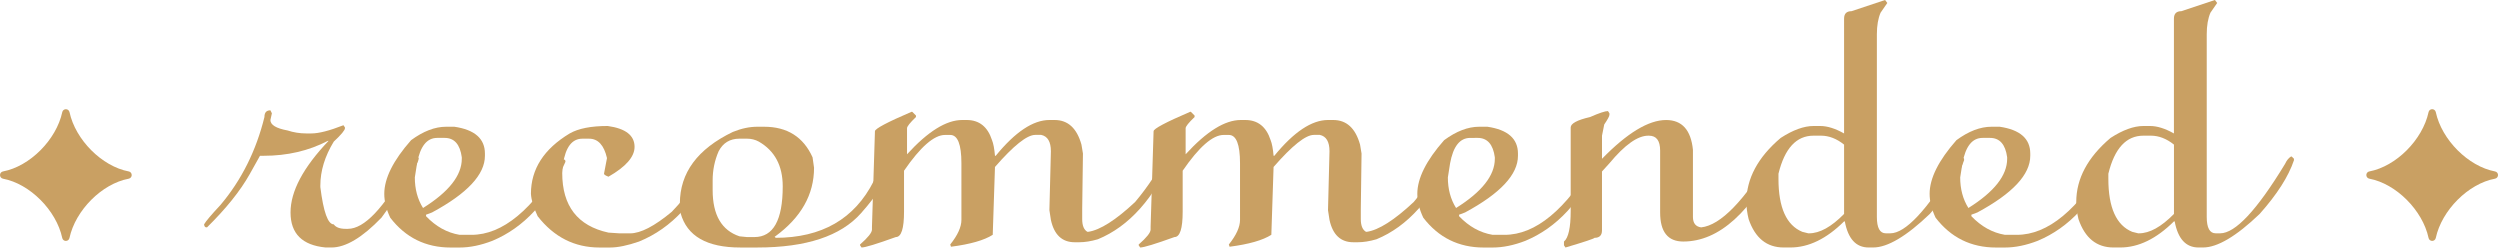 <svg version="1.1"
	 xmlns="http://www.w3.org/2000/svg" xmlns:xlink="http://www.w3.org/1999/xlink"
	 width="131px" height="13px" viewBox="0 0 131 13" preserveAspectRatio="none">
<path fill="#C9A063" d="M14.169,5.781l0.078,0.156l-0.078,0.352c0,0.254,0.299,0.437,0.898,0.547
	c0.318,0.104,0.645,0.156,0.977,0.156h0.273c0.391,0,0.951-0.144,1.68-0.43l0.078,0.117v0.039c0,0.104-0.195,0.339-0.586,0.703
	c-0.469,0.769-0.703,1.536-0.703,2.305v0.078c0.162,1.302,0.396,1.953,0.703,1.953c0.111,0.156,0.318,0.234,0.625,0.234h0.117
	c0.854,0,1.881-1.081,3.086-3.242l0.43-0.586h0.078l0.117,0.117c0,0.3-0.65,1.341-1.953,3.125c-1.002,1.042-1.875,1.563-2.617,1.563
	H17.06c-1.225-0.117-1.836-0.729-1.836-1.836s0.664-2.356,1.992-3.75h-0.039c-1.002,0.521-2.123,0.781-3.359,0.781h-0.195
	l-0.547,0.977c-0.488,0.866-1.23,1.79-2.227,2.773H10.81c-0.064,0-0.104-0.052-0.117-0.156c0.092-0.163,0.377-0.501,0.859-1.016
	c1.1-1.302,1.869-2.839,2.305-4.609C13.856,5.898,13.96,5.781,14.169,5.781z"/>
<path fill="#C9A063" d="M23.378,6.641h0.43c1.068,0.156,1.602,0.625,1.602,1.406v0.117c0,0.983-0.924,1.973-2.773,2.969
	l-0.313,0.117v0.078c0.514,0.54,1.1,0.866,1.758,0.977h0.625c1.627,0,3.217-1.315,4.766-3.945h0.078
	c0.053,0,0.078,0.039,0.078,0.117c-0.898,2.07-2.174,3.45-3.828,4.141c-0.605,0.234-1.178,0.352-1.719,0.352h-0.469
	c-1.309,0-2.363-0.521-3.164-1.563c-0.209-0.442-0.313-0.859-0.313-1.25c0-0.813,0.469-1.751,1.406-2.813
	C22.181,6.875,22.792,6.641,23.378,6.641z M21.737,9.297c0,0.612,0.143,1.146,0.43,1.602c1.354-0.847,2.031-1.706,2.031-2.578V8.242
	c-0.092-0.677-0.391-1.016-0.898-1.016h-0.391c-0.541,0-0.893,0.442-1.055,1.328L21.737,9.297z"/>
<path fill="#C9A063" d="M31.845,6.602c0.938,0.13,1.406,0.495,1.406,1.094c0,0.521-0.455,1.042-1.367,1.563
	c-0.156-0.059-0.234-0.11-0.234-0.156l0.156-0.82c-0.156-0.677-0.469-1.016-0.938-1.016h-0.352c-0.541,0-0.879,0.442-1.016,1.328
	l-0.039,0.469c0,1.731,0.807,2.773,2.422,3.125l0.586,0.039h0.547c0.553,0,1.283-0.378,2.188-1.133
	c0.904-0.944,1.568-1.907,1.992-2.891h0.117c0.078,0,0.117,0.052,0.117,0.156c-0.904,2.161-2.221,3.594-3.945,4.297
	c-0.6,0.208-1.107,0.313-1.523,0.313h-0.547c-1.309,0-2.389-0.547-3.242-1.641c-0.215-0.456-0.332-0.847-0.352-1.172
	c0-1.296,0.678-2.351,2.031-3.164C30.308,6.731,30.972,6.602,31.845,6.602z"/>
<path fill="#C9A063" d="M39.687,6.641h0.352c1.211,0,2.057,0.534,2.539,1.602l0.078,0.547c0,1.406-0.678,2.604-2.031,3.594h-0.039
	l0.039,0.039v0.039c2.436,0,4.154-0.989,5.156-2.969l0.938-1.328h0.039c0.078,0.026,0.117,0.104,0.117,0.234v0.039
	c-0.299,0.84-0.885,1.751-1.758,2.734c-1.061,1.198-2.871,1.797-5.43,1.797h-0.898c-1.752,0-2.793-0.599-3.125-1.797l-0.039-0.43
	v-0.078c0-1.608,0.924-2.858,2.773-3.75C38.847,6.731,39.276,6.641,39.687,6.641z M37.343,9.453v0.508
	c0,1.302,0.469,2.109,1.406,2.422l0.391,0.039h0.391c0.99,0,1.484-0.886,1.484-2.656c0-1.081-0.416-1.862-1.25-2.344
	c-0.189-0.104-0.396-0.156-0.625-0.156h-0.391c-0.502,0-0.865,0.222-1.094,0.664C37.446,8.411,37.343,8.919,37.343,9.453z"/>
<path fill="#C9A063" d="M47.763,5.859h0.039l0.195,0.195v0.078c-0.313,0.3-0.469,0.495-0.469,0.586v1.367
	c1.094-1.198,2.057-1.797,2.891-1.797h0.234c0.658,0,1.1,0.352,1.328,1.055c0.072,0.176,0.123,0.449,0.156,0.82h0.039
	c1.021-1.25,1.959-1.875,2.813-1.875h0.273c0.697,0,1.166,0.43,1.406,1.289l0.078,0.469l-0.039,2.891v0.547
	c0,0.339,0.092,0.56,0.273,0.664h0.039c0.625-0.091,1.445-0.612,2.461-1.563c0.684-0.813,1.256-1.687,1.719-2.617l0.039-0.039h0.117
	l0.117,0.117v0.078c-0.996,2.272-2.311,3.743-3.945,4.414c-0.357,0.104-0.684,0.156-0.977,0.156h-0.234
	c-0.664,0-1.08-0.391-1.25-1.172l-0.078-0.508l0.078-3.086c0-0.501-0.17-0.788-0.508-0.859h-0.313c-0.43,0-1.133,0.56-2.109,1.68
	l-0.117,3.555c-0.449,0.286-1.178,0.495-2.188,0.625l-0.039-0.117c0.391-0.488,0.586-0.918,0.586-1.289V8.555
	c0-0.989-0.195-1.484-0.586-1.484h-0.273c-0.572,0-1.289,0.625-2.148,1.875v2.148c0,0.886-0.143,1.328-0.43,1.328
	c-1.01,0.364-1.607,0.547-1.797,0.547l-0.078-0.117v-0.039c0.416-0.364,0.625-0.625,0.625-0.781v-0.156l0.156-5
	C45.849,6.745,46.487,6.406,47.763,5.859z"/>
<path fill="#C9A063" d="M62.362,5.859h0.039l0.195,0.195v0.078c-0.313,0.3-0.469,0.495-0.469,0.586v1.367
	c1.094-1.198,2.057-1.797,2.891-1.797h0.234c0.658,0,1.1,0.352,1.328,1.055c0.072,0.176,0.123,0.449,0.156,0.82h0.039
	c1.021-1.25,1.959-1.875,2.813-1.875h0.273c0.697,0,1.166,0.43,1.406,1.289l0.078,0.469l-0.039,2.891v0.547
	c0,0.339,0.092,0.56,0.273,0.664h0.039c0.625-0.091,1.445-0.612,2.461-1.563c0.684-0.813,1.256-1.687,1.719-2.617l0.039-0.039h0.117
	l0.117,0.117v0.078c-0.996,2.272-2.311,3.743-3.945,4.414c-0.357,0.104-0.684,0.156-0.977,0.156h-0.234
	c-0.664,0-1.08-0.391-1.25-1.172l-0.078-0.508l0.078-3.086c0-0.501-0.17-0.788-0.508-0.859h-0.313c-0.43,0-1.133,0.56-2.109,1.68
	l-0.117,3.555c-0.449,0.286-1.178,0.495-2.188,0.625l-0.039-0.117c0.391-0.488,0.586-0.918,0.586-1.289V8.555
	c0-0.989-0.195-1.484-0.586-1.484H64.12c-0.572,0-1.289,0.625-2.148,1.875v2.148c0,0.886-0.143,1.328-0.43,1.328
	c-1.01,0.364-1.607,0.547-1.797,0.547l-0.078-0.117v-0.039c0.416-0.364,0.625-0.625,0.625-0.781v-0.156l0.156-5
	C60.448,6.745,61.087,6.406,62.362,5.859z"/>
<path fill="#C9A063" d="M77.509,6.641h0.43c1.068,0.156,1.602,0.625,1.602,1.406v0.117c0,0.983-0.924,1.973-2.773,2.969
	l-0.313,0.117v0.078c0.514,0.54,1.1,0.866,1.758,0.977h0.625c1.627,0,3.217-1.315,4.766-3.945h0.078
	c0.053,0,0.078,0.039,0.078,0.117c-0.898,2.07-2.174,3.45-3.828,4.141c-0.605,0.234-1.178,0.352-1.719,0.352h-0.469
	c-1.309,0-2.363-0.521-3.164-1.563c-0.209-0.442-0.313-0.859-0.313-1.25c0-0.813,0.469-1.751,1.406-2.813
	C76.312,6.875,76.923,6.641,77.509,6.641z M75.868,9.297c0,0.612,0.143,1.146,0.43,1.602c1.354-0.847,2.031-1.706,2.031-2.578V8.242
	c-0.092-0.677-0.391-1.016-0.898-1.016H77.04c-0.541,0-0.893,0.442-1.055,1.328L75.868,9.297z"/>
<path fill="#C9A063" d="M84.257,5.82l0.078,0.117v0.078c0,0.071-0.092,0.241-0.273,0.508l-0.117,0.586V8.32
	c1.322-1.354,2.441-2.031,3.359-2.031c0.833,0,1.302,0.521,1.406,1.563v3.516c0,0.325,0.144,0.508,0.43,0.547
	c1.022-0.11,2.272-1.399,3.75-3.867c0.071-0.176,0.149-0.28,0.234-0.313h0.039c0.104,0.039,0.156,0.13,0.156,0.273
	c-1.53,3.099-3.235,4.648-5.117,4.648c-0.808,0-1.211-0.508-1.211-1.523V7.891c0-0.521-0.195-0.781-0.586-0.781h-0.039
	c-0.553,0-1.23,0.481-2.031,1.445l-0.391,0.43v3.086c0,0.261-0.131,0.391-0.391,0.391c-0.006,0.039-0.514,0.208-1.523,0.508
	l-0.078-0.117v-0.195c0.234-0.195,0.352-0.729,0.352-1.602V6.68c0-0.208,0.338-0.391,1.016-0.547
	C83.794,5.925,84.106,5.82,84.257,5.82z"/>
<path fill="#C9A063" d="M98.778,0l0.117,0.156l-0.352,0.508c-0.13,0.3-0.195,0.677-0.195,1.133v9.57
	c0,0.573,0.156,0.859,0.469,0.859h0.234c0.794,0,1.927-1.211,3.398-3.633c0.085-0.183,0.188-0.313,0.313-0.391h0.039l0.117,0.117
	v0.078c-0.286,0.853-0.886,1.79-1.797,2.813c-1.224,1.172-2.214,1.758-2.969,1.758h-0.234c-0.664,0-1.081-0.456-1.25-1.367H96.63
	c-0.918,0.911-1.855,1.367-2.813,1.367h-0.352c-0.886,0-1.497-0.495-1.836-1.484c-0.078-0.319-0.117-0.618-0.117-0.898
	c0-1.224,0.599-2.344,1.797-3.359c0.645-0.417,1.218-0.625,1.719-0.625h0.352c0.371,0,0.788,0.13,1.25,0.391V0.977
	c0-0.261,0.13-0.391,0.391-0.391L98.778,0z M93.192,9.375c0,1.504,0.417,2.429,1.25,2.773l0.313,0.078h0.039
	c0.56,0,1.172-0.339,1.836-1.016V7.578c-0.391-0.313-0.794-0.469-1.211-0.469h-0.391c-0.898,0-1.511,0.664-1.836,1.992V9.375z"/>
<path fill="#C9A063" d="M104.354,6.641h0.43c1.067,0.156,1.602,0.625,1.602,1.406v0.117c0,0.983-0.925,1.973-2.773,2.969
	L103.3,11.25v0.078c0.515,0.54,1.101,0.866,1.758,0.977h0.625c1.628,0,3.216-1.315,4.766-3.945h0.078
	c0.052,0,0.078,0.039,0.078,0.117c-0.898,2.07-2.175,3.45-3.828,4.141c-0.605,0.234-1.179,0.352-1.719,0.352h-0.469
	c-1.309,0-2.363-0.521-3.164-1.563c-0.208-0.442-0.313-0.859-0.313-1.25c0-0.813,0.469-1.751,1.406-2.813
	C103.156,6.875,103.769,6.641,104.354,6.641z M102.714,9.297c0,0.612,0.144,1.146,0.43,1.602c1.354-0.847,2.031-1.706,2.031-2.578
	V8.242c-0.091-0.677-0.391-1.016-0.898-1.016h-0.391c-0.54,0-0.892,0.442-1.055,1.328L102.714,9.297z"/>
<path fill="#C9A063" d="M116.063,0l0.117,0.156l-0.352,0.508c-0.13,0.3-0.195,0.677-0.195,1.133v9.57
	c0,0.573,0.156,0.859,0.469,0.859h0.234c0.794,0,1.927-1.211,3.398-3.633c0.085-0.183,0.188-0.313,0.313-0.391h0.039l0.117,0.117
	v0.078c-0.286,0.853-0.886,1.79-1.797,2.813c-1.224,1.172-2.214,1.758-2.969,1.758h-0.234c-0.664,0-1.081-0.456-1.25-1.367h-0.039
	c-0.918,0.911-1.855,1.367-2.813,1.367h-0.352c-0.886,0-1.497-0.495-1.836-1.484c-0.078-0.319-0.117-0.618-0.117-0.898
	c0-1.224,0.599-2.344,1.797-3.359c0.645-0.417,1.218-0.625,1.719-0.625h0.352c0.371,0,0.788,0.13,1.25,0.391V0.977
	c0-0.261,0.13-0.391,0.391-0.391L116.063,0z M110.478,9.375c0,1.504,0.417,2.429,1.25,2.773l0.313,0.078h0.039
	c0.56,0,1.172-0.339,1.836-1.016V7.578c-0.391-0.313-0.794-0.469-1.211-0.469h-0.391c-0.898,0-1.511,0.664-1.836,1.992V9.375z"/>
<path fill="#C9A063" d="M6.746,8.983C5.344,8.72,3.952,7.325,3.642,5.875c-0.02-0.09-0.098-0.153-0.189-0.153
	S3.281,5.785,3.263,5.875C2.952,7.325,1.56,8.72,0.158,8.983C0.066,8.999,0,9.079,0,9.173s0.066,0.174,0.158,0.191
	c1.401,0.262,2.794,1.656,3.104,3.107c0.019,0.09,0.098,0.154,0.189,0.154s0.17-0.064,0.189-0.154
	c0.311-1.451,1.702-2.846,3.104-3.107c0.092-0.018,0.158-0.098,0.158-0.191S6.838,8.999,6.746,8.983"/>
<path fill="#C9A063" d="M130.739,8.983c-1.401-0.264-2.794-1.658-3.104-3.109c-0.02-0.09-0.098-0.153-0.189-0.153
	s-0.171,0.063-0.189,0.153c-0.311,1.451-1.703,2.845-3.104,3.109c-0.092,0.016-0.158,0.096-0.158,0.189s0.066,0.174,0.158,0.191
	c1.401,0.262,2.794,1.656,3.104,3.107c0.019,0.09,0.098,0.154,0.189,0.154s0.17-0.064,0.189-0.154
	c0.311-1.451,1.703-2.846,3.104-3.107c0.092-0.018,0.158-0.098,0.158-0.191S130.831,8.999,130.739,8.983"/>
</svg>
